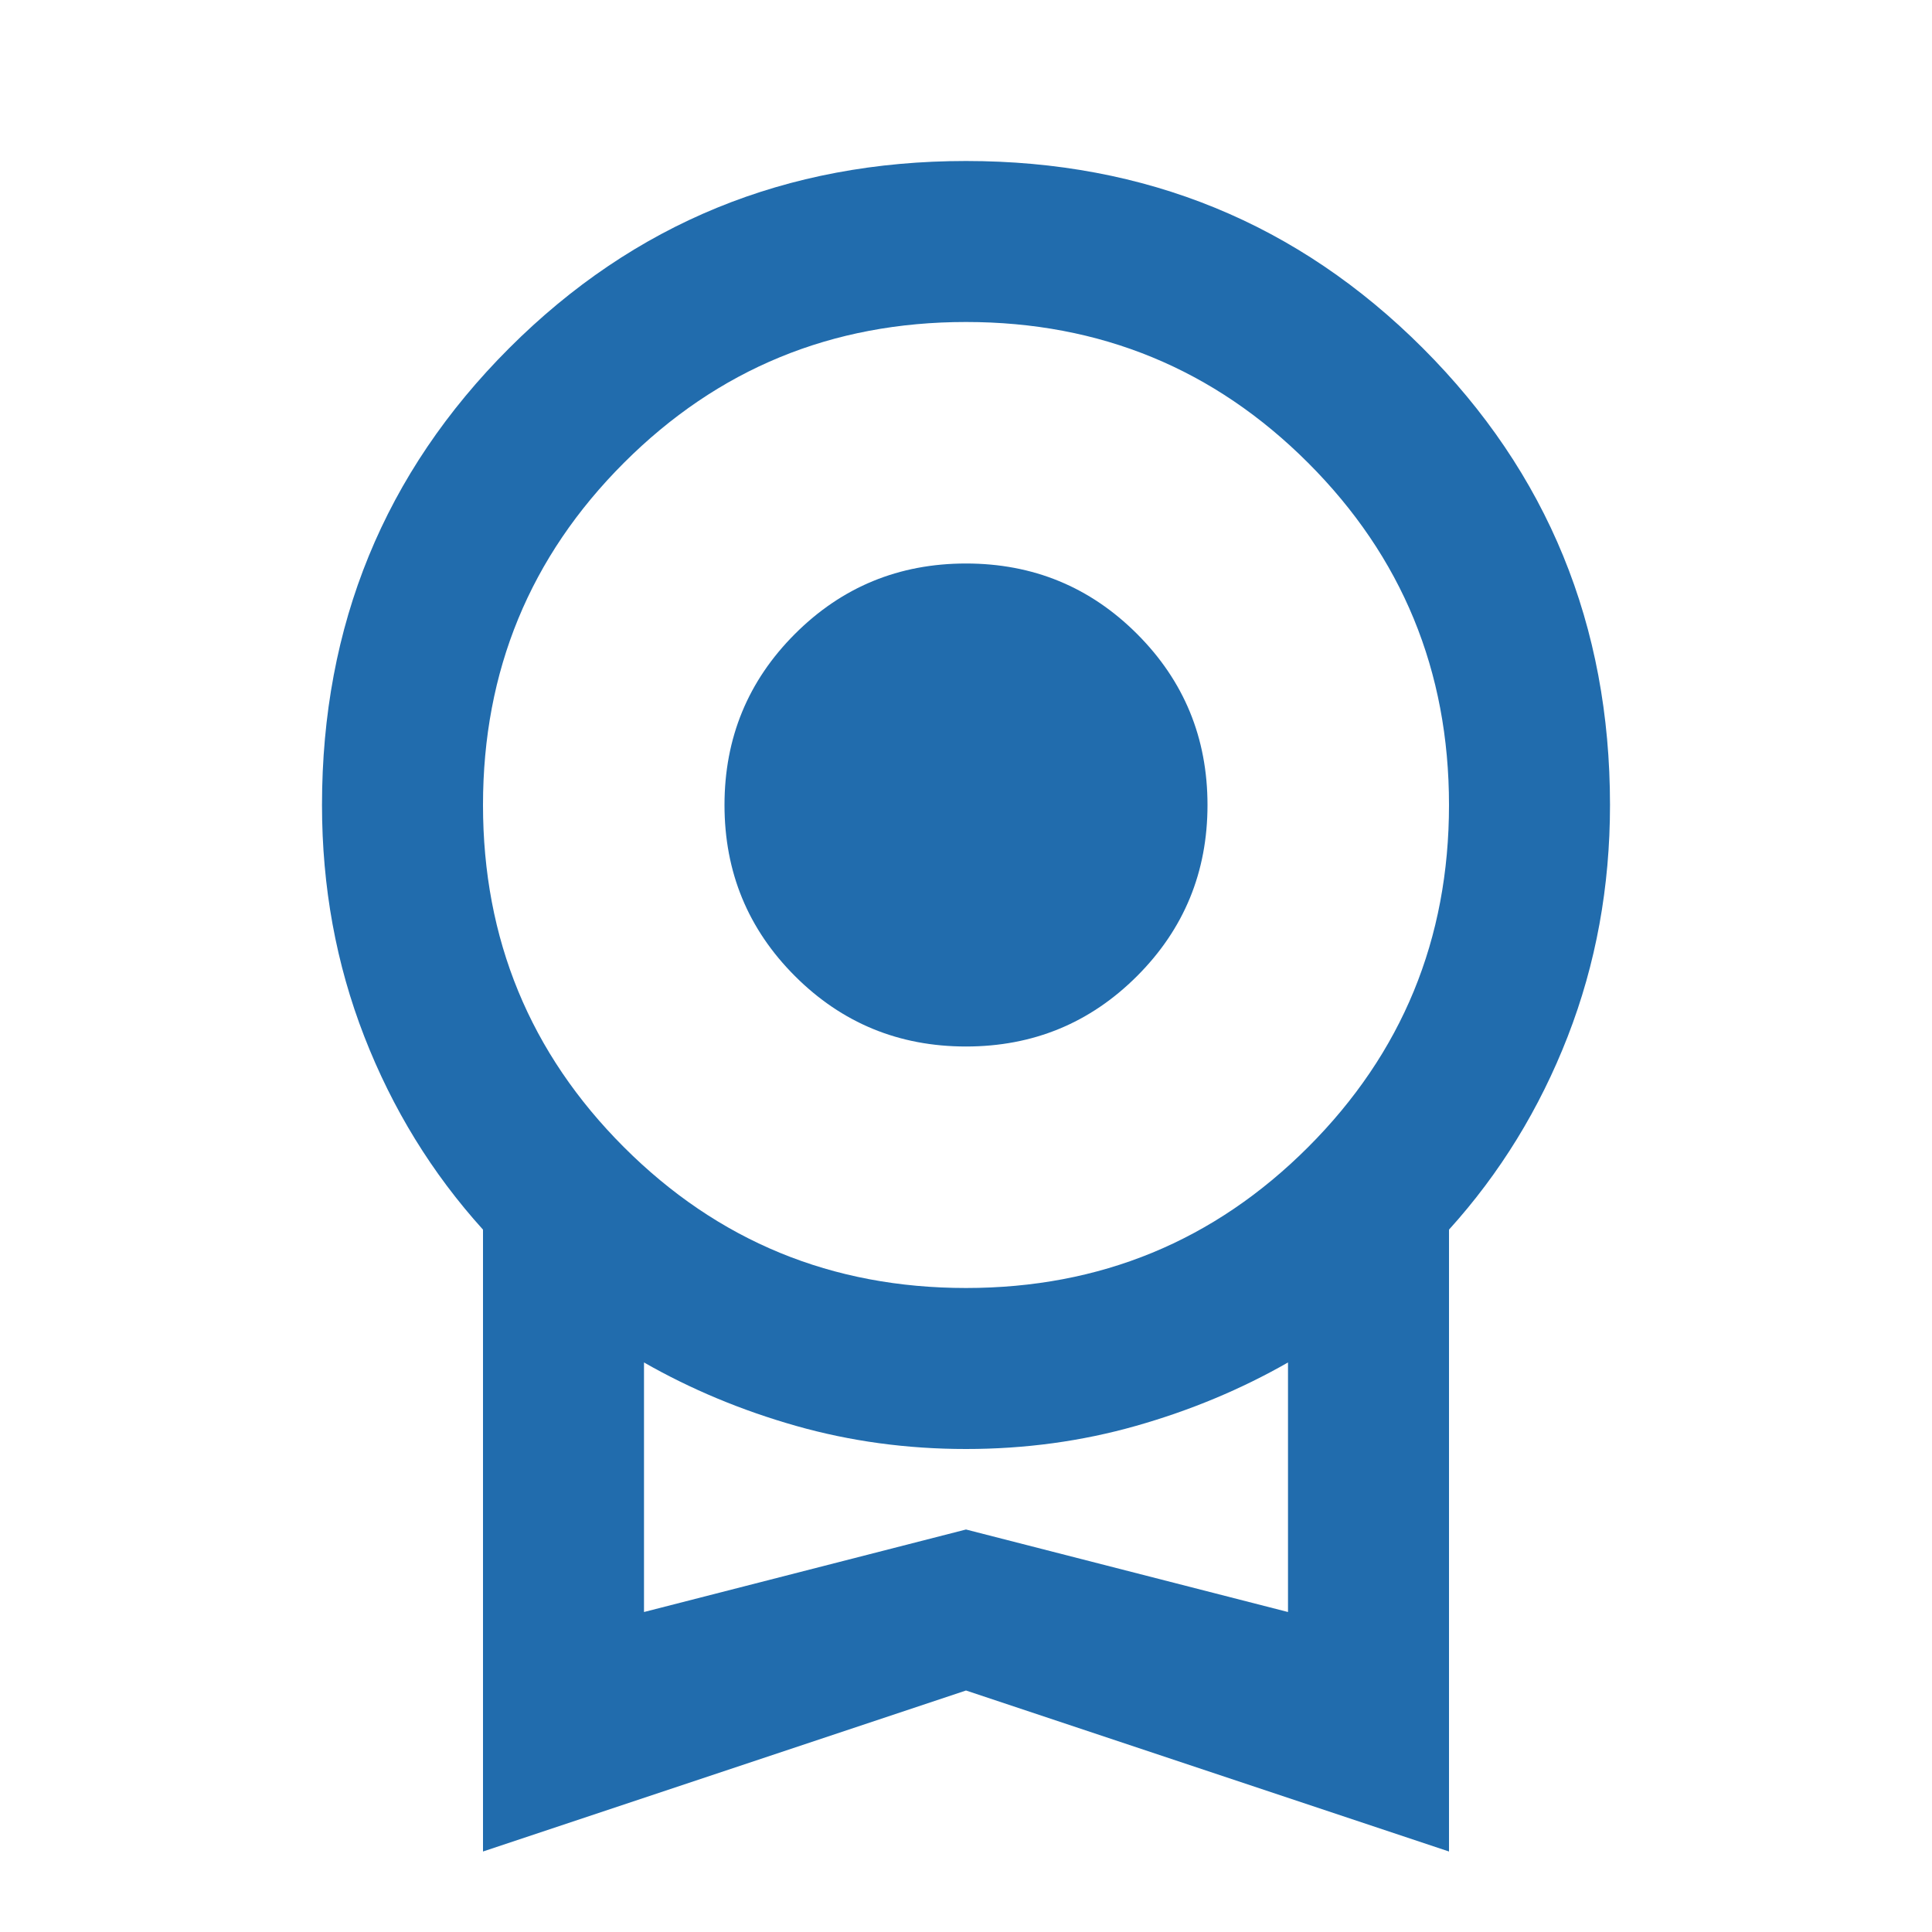 <svg xmlns="http://www.w3.org/2000/svg" height="24px" viewBox="0 -960 960 960" width="24px" fill="RGB(33, 108, 173)"><path d="M480-440q-50 0-85-35t-35-85q0-50 35-85t85-35q50 0 85 35t35 85q0 50-35 85t-85 35ZM240-40v-309q-38-42-59-96t-21-115q0-134 93-227t227-93q134 0 227 93t93 227q0 61-21 115t-59 96v309l-240-80-240 80Zm240-280q100 0 170-70t70-170q0-100-70-170t-170-70q-100 0-170 70t-70 170q0 100 70 170t170 70ZM320-159l160-41 160 41v-124q-35 20-75.5 31.5T480-240q-44 0-84.5-11.5T320-283v124Zm160-62Z"/></svg>